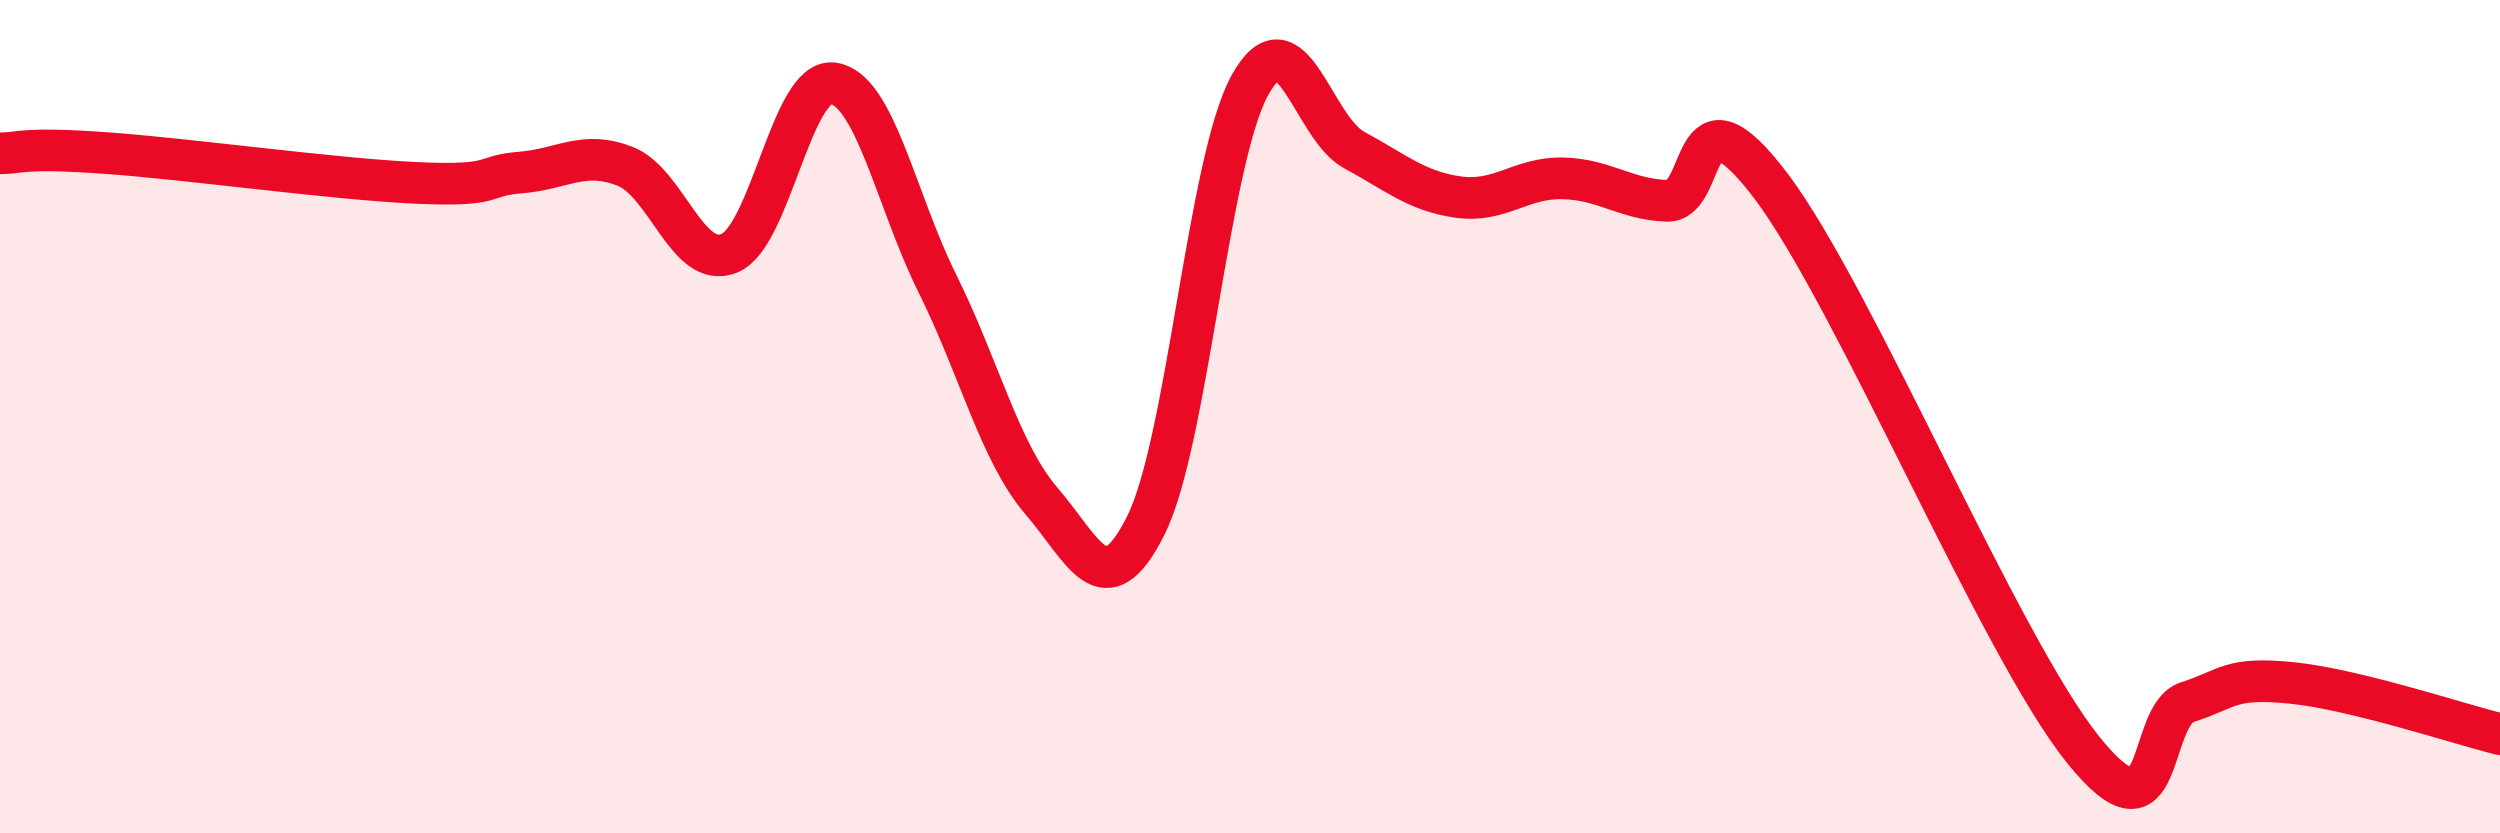 
    <svg width="60" height="20" viewBox="0 0 60 20" xmlns="http://www.w3.org/2000/svg">
      <path
        d="M 0,3.68 C 0.5,3.68 0.5,3.53 2.5,3.67 C 4.5,3.81 8,4.3 10,4.39 C 12,4.48 11.5,4.22 12.5,4.14 C 13.5,4.06 14,3.6 15,3.99 C 16,4.38 16.5,6.48 17.5,6.08 C 18.5,5.68 19,1.85 20,2 C 21,2.15 21.5,4.8 22.5,6.81 C 23.5,8.82 24,10.87 25,12.03 C 26,13.19 26.5,14.61 27.5,12.61 C 28.5,10.61 29,3.84 30,2.04 C 31,0.24 31.5,3.06 32.5,3.6 C 33.5,4.14 34,4.59 35,4.73 C 36,4.87 36.5,4.26 37.5,4.28 C 38.5,4.3 39,4.78 40,4.82 C 41,4.86 40.5,1.82 42.5,4.46 C 44.5,7.1 48,15.52 50,18 C 52,20.48 51.5,17.17 52.5,16.85 C 53.5,16.53 53.5,16.24 55,16.39 C 56.5,16.54 59,17.37 60,17.62L60 20L0 20Z"
        fill="#EB0A25"
        opacity="0.1"
        stroke-linecap="round"
        stroke-linejoin="round"
      />
      <path
        d="M 0,3.68 C 0.5,3.68 0.5,3.53 2.5,3.67 C 4.5,3.81 8,4.3 10,4.39 C 12,4.48 11.5,4.22 12.5,4.14 C 13.5,4.06 14,3.6 15,3.99 C 16,4.38 16.5,6.48 17.5,6.08 C 18.5,5.68 19,1.85 20,2 C 21,2.15 21.5,4.8 22.5,6.81 C 23.5,8.82 24,10.87 25,12.03 C 26,13.19 26.5,14.61 27.5,12.61 C 28.5,10.61 29,3.84 30,2.04 C 31,0.24 31.5,3.06 32.5,3.6 C 33.5,4.14 34,4.59 35,4.73 C 36,4.87 36.5,4.26 37.5,4.28 C 38.5,4.3 39,4.78 40,4.82 C 41,4.86 40.5,1.82 42.5,4.46 C 44.5,7.1 48,15.52 50,18 C 52,20.48 51.5,17.17 52.5,16.85 C 53.5,16.53 53.5,16.24 55,16.39 C 56.5,16.54 59,17.37 60,17.62"
        stroke="#EB0A25"
        stroke-width="1"
        fill="none"
        stroke-linecap="round"
        stroke-linejoin="round"
      />
    </svg>
  